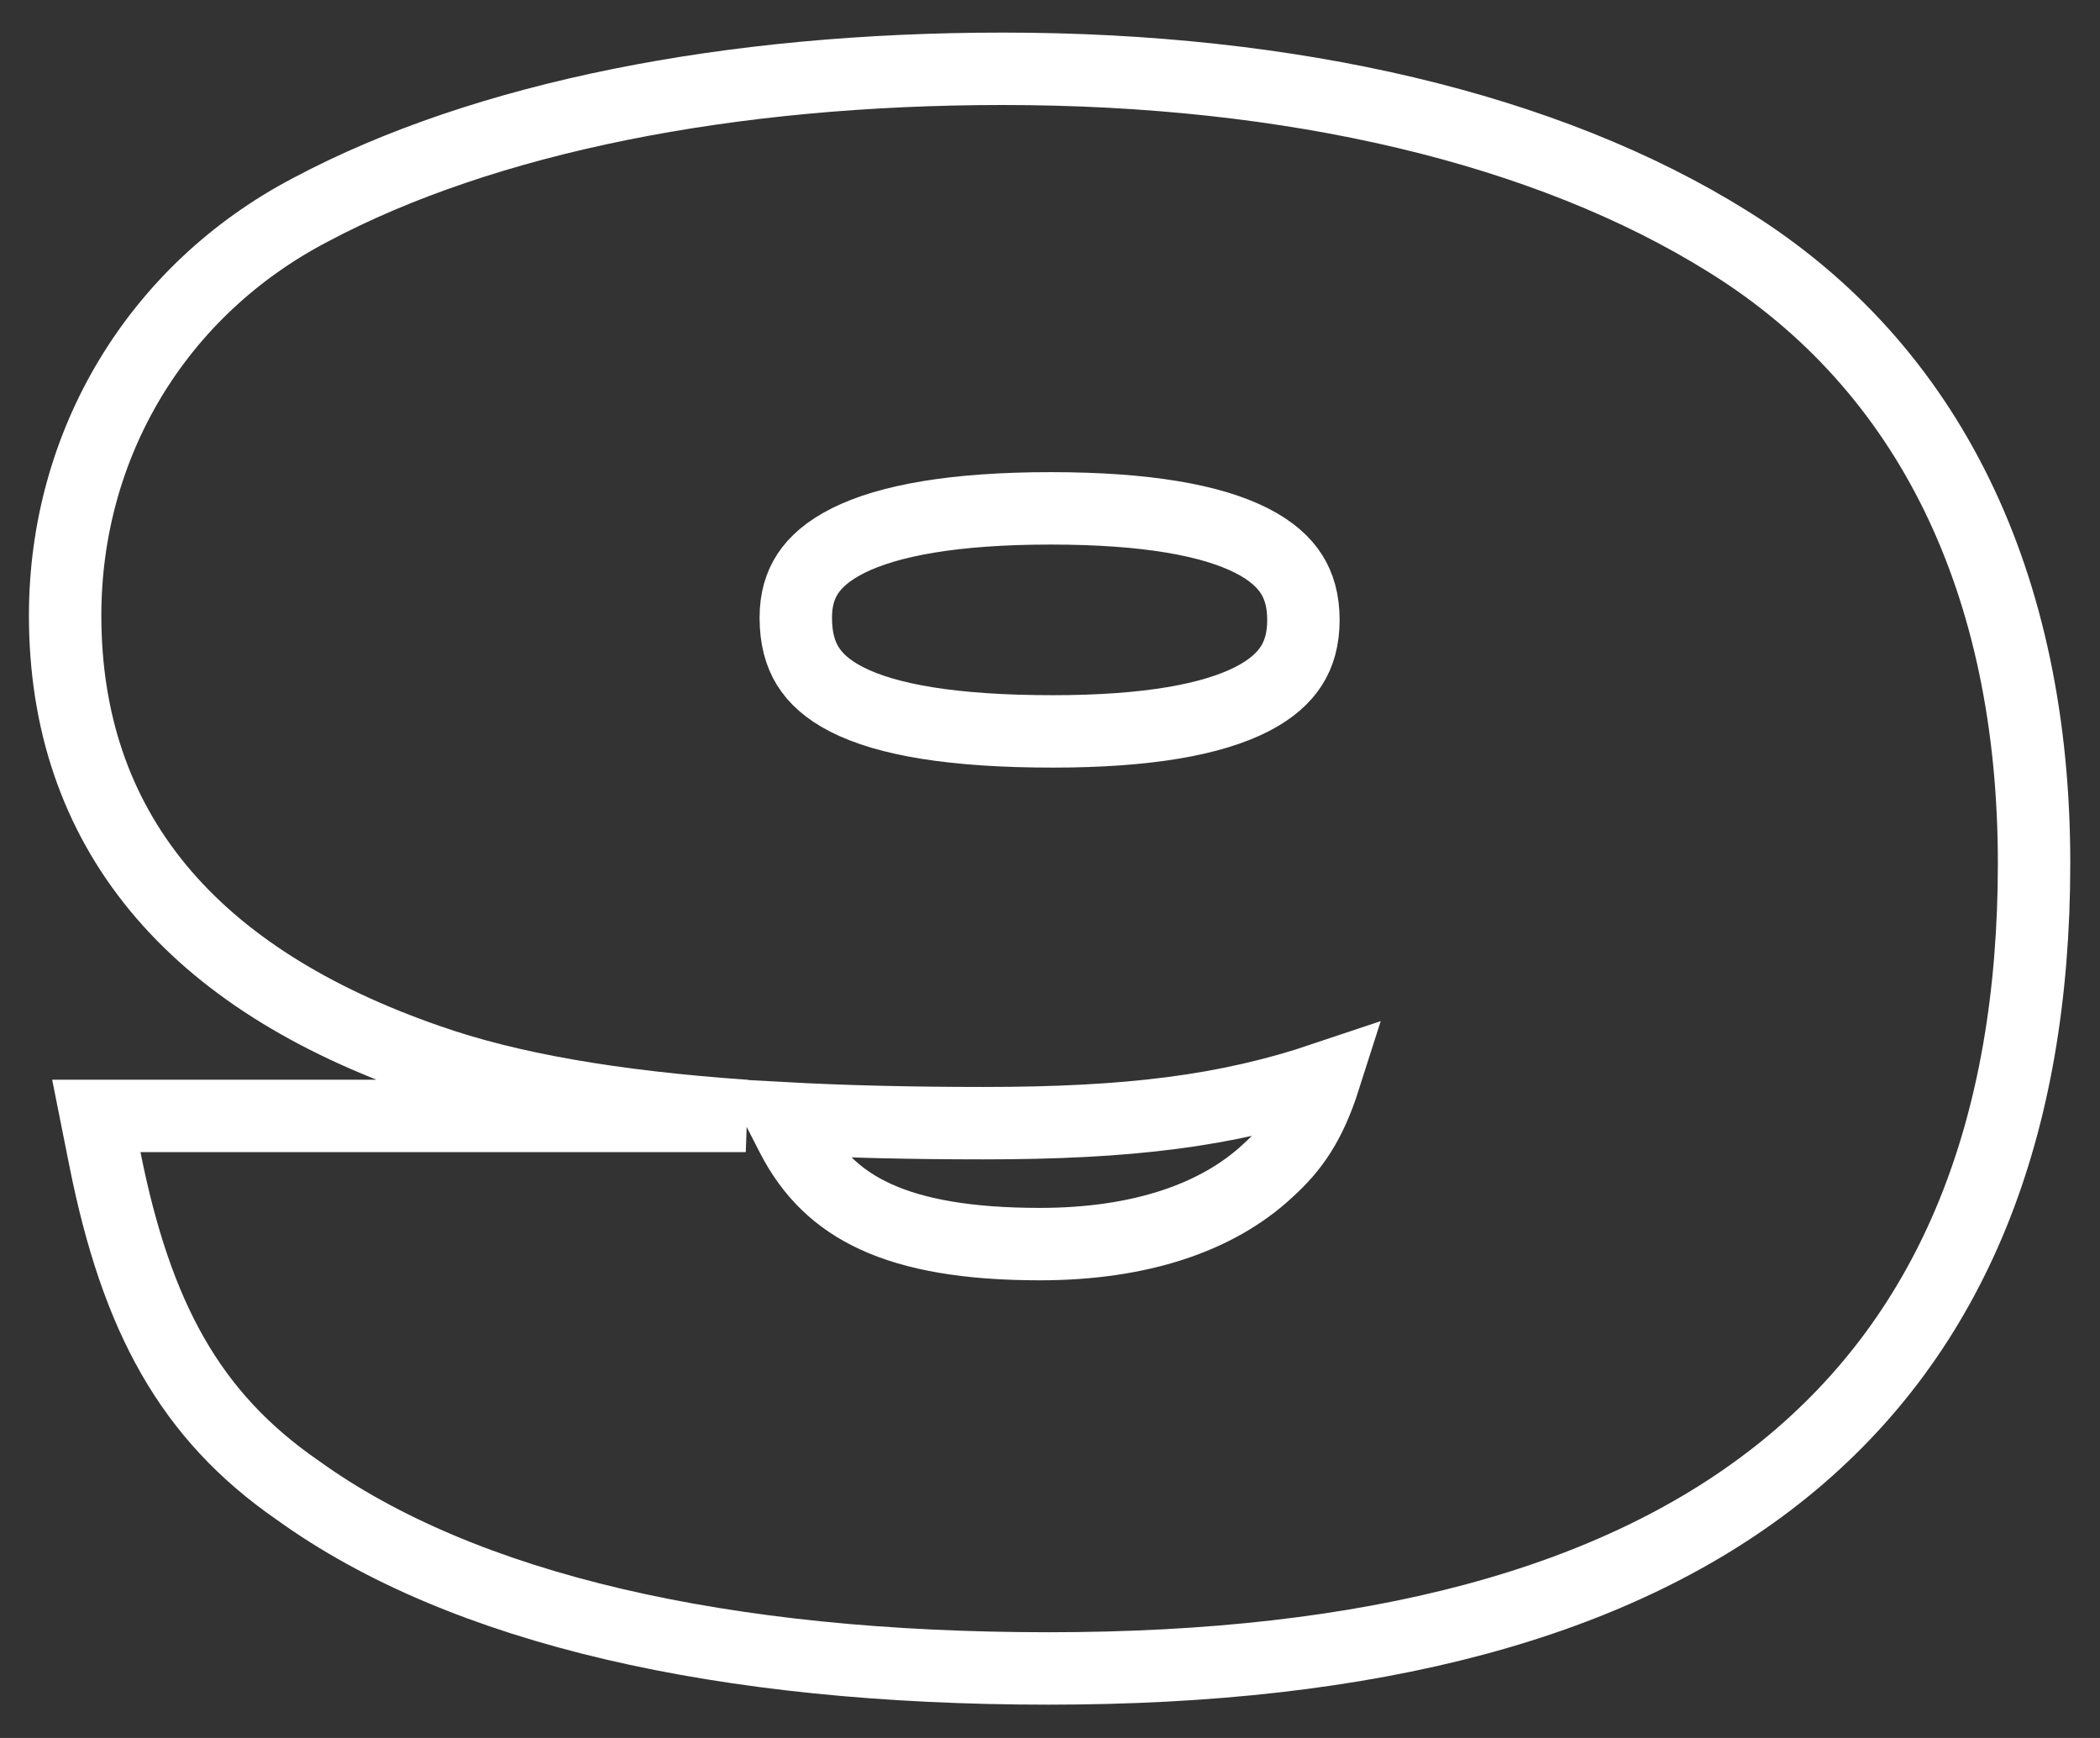 <svg xmlns="http://www.w3.org/2000/svg" width="58" height="48" viewBox="0 0 58 48" fill="none"><rect x="0" y="0" width="58" height="48" fill="#333333" stroke="none"/><path d="M3.879 30.82H2.66L2.899 32.017C3.77 36.373 5.248 39.104 8.223 41.158C12.795 44.455 20.005 46.08 28.959 46.08C37.855 46.08 44.679 44.309 49.292 40.57C53.945 36.797 56.179 31.162 56.179 23.84C56.179 16.139 53.306 10.134 47.728 6.672C42.719 3.541 35.676 1.9 27.699 1.9C20.165 1.9 13.387 3.233 8.573 5.796C4.343 8.01 1.799 12.252 1.799 17C1.799 19.907 2.645 22.434 4.368 24.522C6.078 26.594 8.596 28.165 11.83 29.285C14.053 30.066 16.929 30.567 20.598 30.82H3.879ZM27.159 31.02C31.157 31.02 33.867 30.692 36.582 29.779C36.18 31.04 35.707 31.71 35.01 32.337L35.005 32.342L35 32.347C33.621 33.624 31.496 34.36 28.719 34.36C26.723 34.36 25.264 34.098 24.186 33.604C23.138 33.124 22.401 32.403 21.869 31.364L21.623 30.884C23.307 30.976 25.149 31.02 27.159 31.02ZM21.979 17.06C21.979 16.556 22.1 16.164 22.311 15.844C22.526 15.518 22.875 15.206 23.422 14.932C24.546 14.37 26.367 14.04 29.019 14.04C31.673 14.04 33.474 14.371 34.579 14.936C35.115 15.21 35.457 15.524 35.669 15.856C35.878 16.185 35.999 16.592 35.999 17.12C35.999 17.649 35.878 18.057 35.669 18.386C35.457 18.719 35.117 19.032 34.584 19.306C33.487 19.87 31.702 20.2 29.079 20.2C26.325 20.2 24.498 19.883 23.39 19.319C22.856 19.047 22.52 18.734 22.311 18.396C22.102 18.059 21.979 17.631 21.979 17.06Z" stroke="white" stroke-width="2"></path></svg>